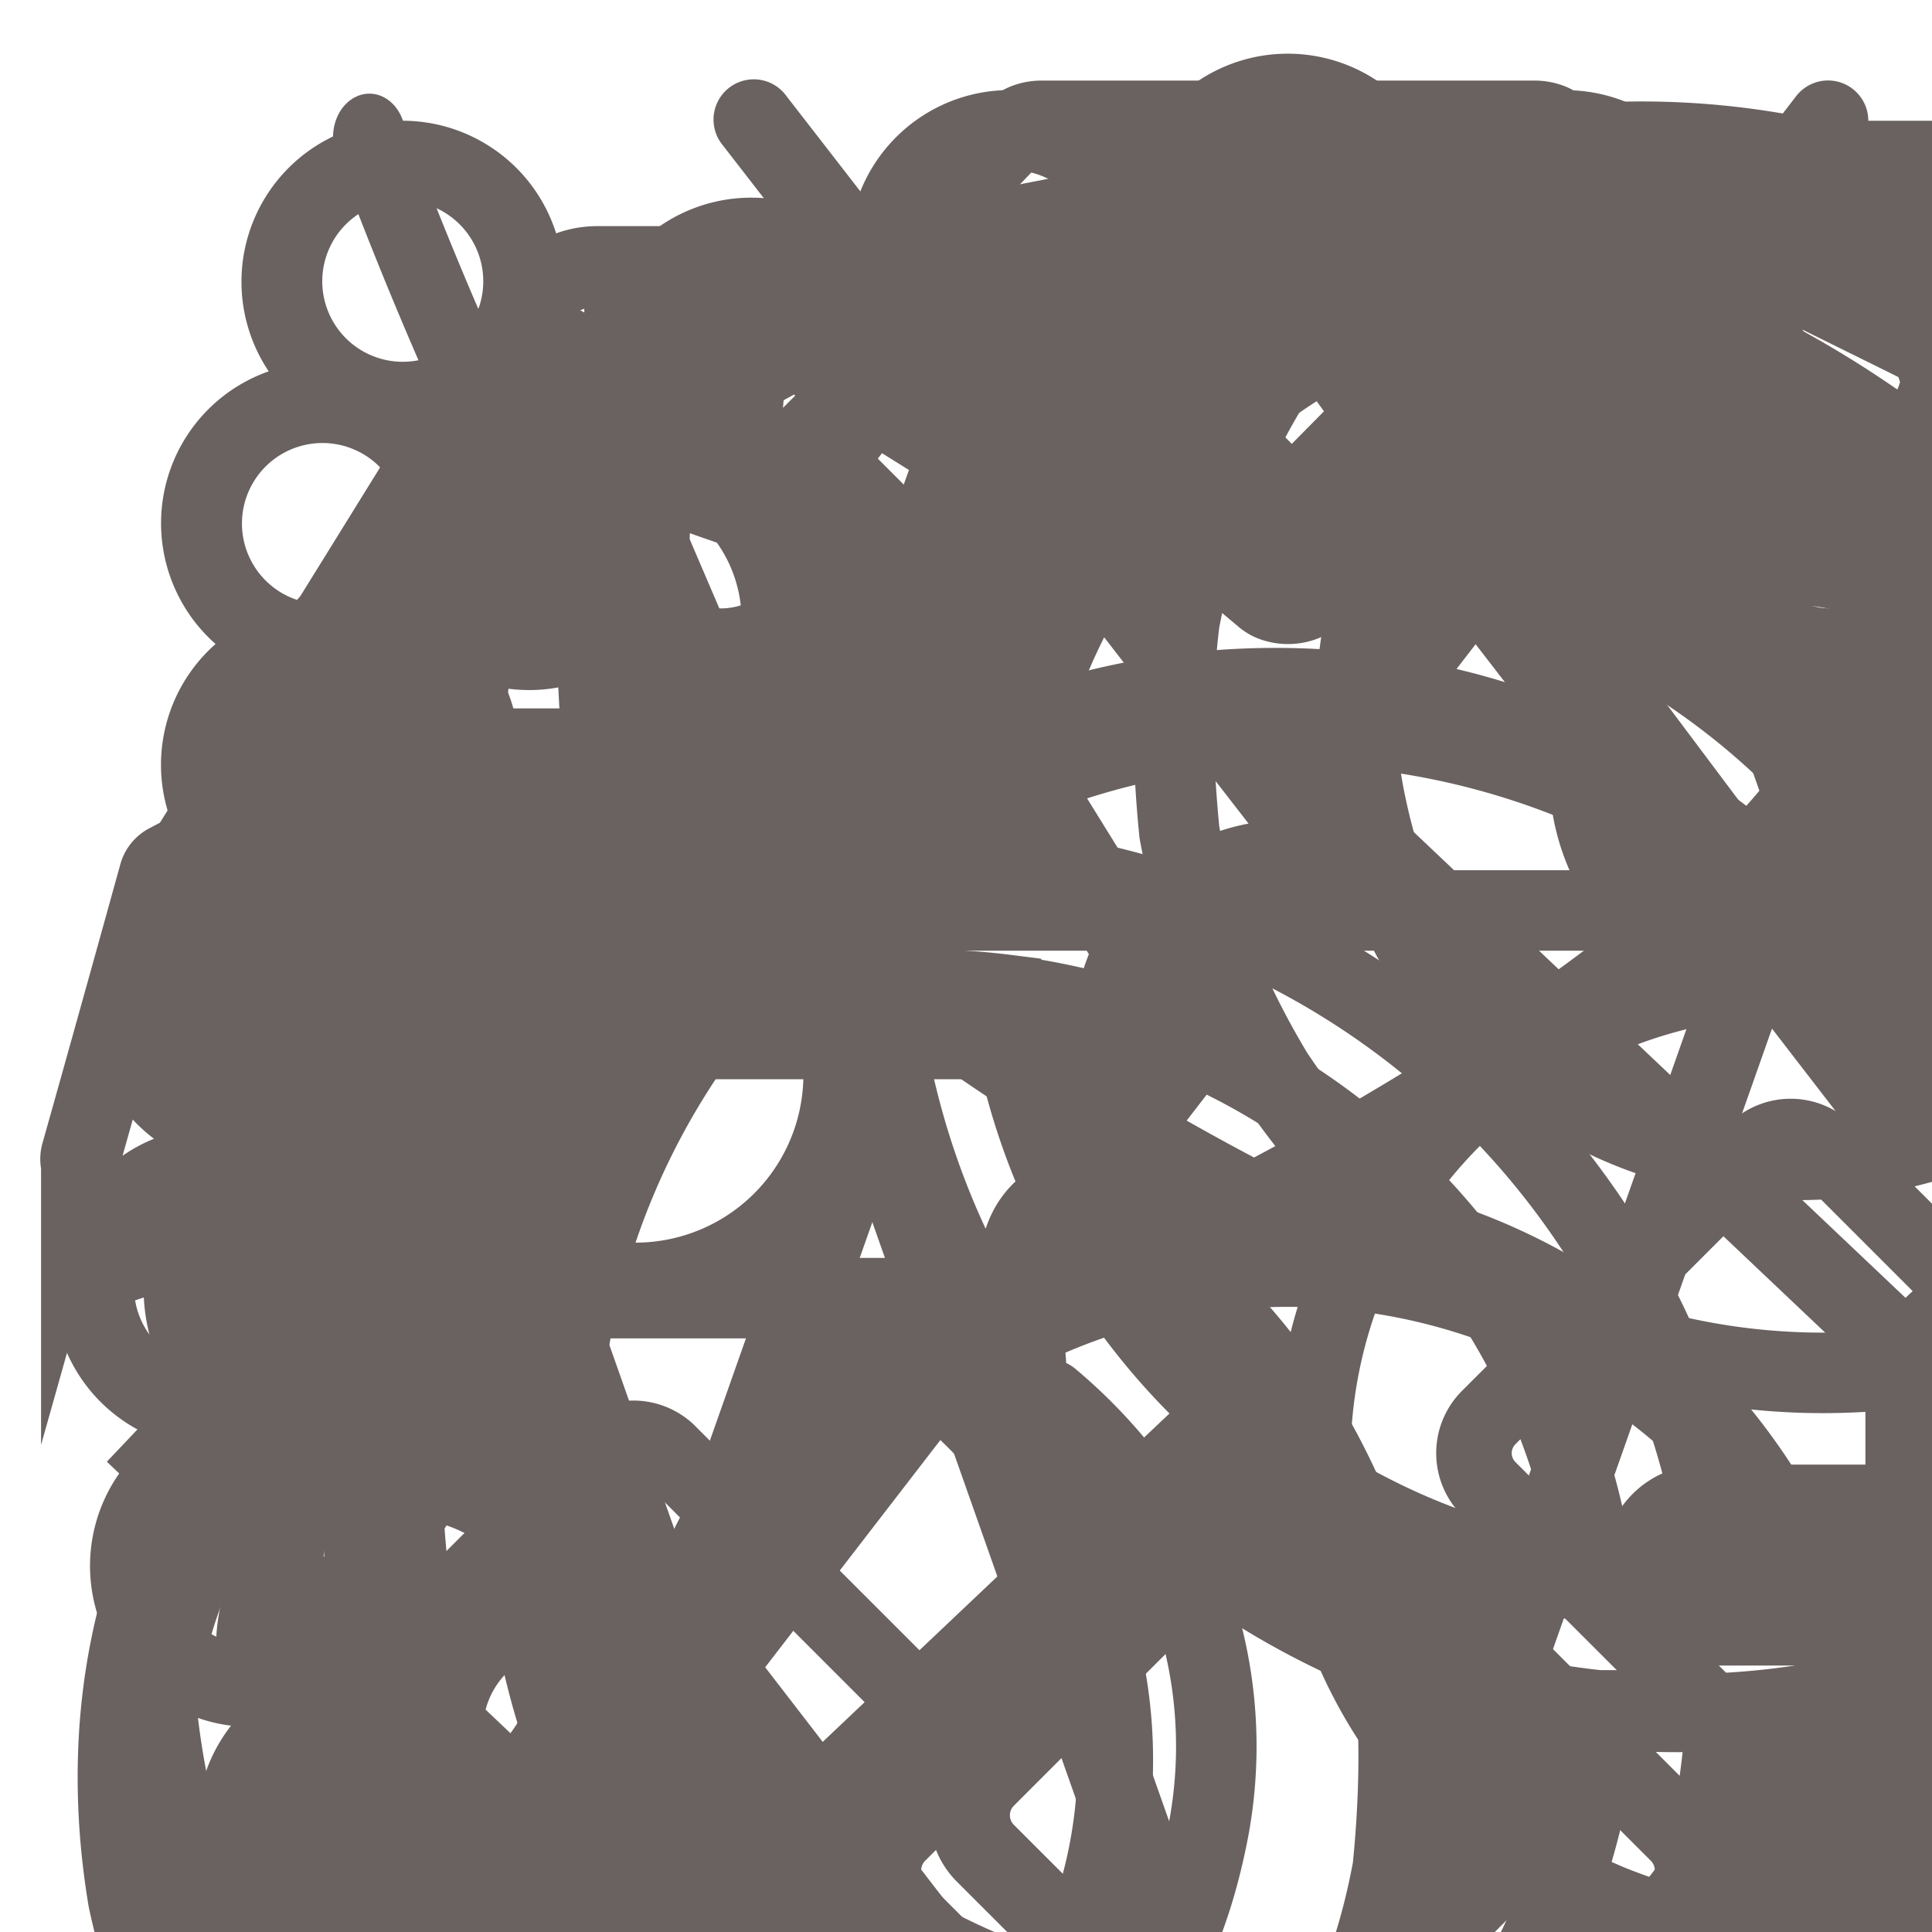 
<svg xmlns="http://www.w3.org/2000/svg" viewBox="0 0 24 24">
    <svg id="five_stone" xmlns="http://www.w3.org/2000/svg" width="32" height="32" fill="none" viewBox="0 0 33 32">
        <path fill="#6A6161" fill-rule="evenodd" d="M27.668 18.3c0 6.075-4.925 11-11 11s-11-4.925-11-11 4.925-11 11-11 11 4.925 11 11Zm1 0c0 6.627-5.373 12-12 12s-12-5.373-12-12c0-6.628 5.373-12 12-12s12 5.372 12 12Zm-3 0a9 9 0 1 1-18 0 9 9 0 0 1 18 0Zm1 0c0 5.523-4.477 10-10 10s-10-4.477-10-10 4.477-10 10-10 10 4.477 10 10Z" clip-rule="evenodd"/><path stroke="#6A6161" stroke-miterlimit="10" d="M25.353 5.517c-.017.043-.075.052-.133.069-1.159.406-2.308.804-3.466 1.21l-.225.077c-.133.042-.166.034-.207-.11l-.9-2.652a59.394 59.394 0 0 0-.383-1.117c-.042-.128-.033-.16.1-.212l1.133-.432a.25.25 0 0 1 .19.01l3.39 1.676c.075.033.11.085.134.16.117.39.242.78.359 1.16.016.044.032.086 0 .145l.008.016Zm4.172 4.766s-.091.017-.15.017c-1.216-.068-2.441-.127-3.656-.195-.084 0-.159 0-.242-.016-.142-.01-.167-.034-.158-.178.05-.932.091-1.872.141-2.804.017-.397.042-.788.058-1.186 0-.135.034-.16.167-.16.408.009.808.025 1.216.033.076 0 .125.026.175.085L29.6 8.725c.05.06.075.119.066.194-.033.407-.066.813-.09 1.22 0 .043 0 .093-.051.136v.008ZM7.985 5.482c.016.043.074.05.132.067 1.159.407 2.308.805 3.466 1.212l.225.076c.133.042.167.034.209-.11l.898-2.651c.125-.373.25-.745.383-1.117.043-.128.034-.161-.1-.212-.374-.145-.757-.288-1.132-.433a.25.25 0 0 0-.192.01C10.75 2.882 9.618 3.44 8.484 4c-.074.034-.109.085-.133.16-.117.39-.242.78-.358 1.161-.017.043-.033.085 0 .144l-.008.017Zm-4.173 4.77s.091.016.15.016c1.216-.068 2.44-.127 3.656-.195.084 0 .159 0 .242-.016.142-.01.166-.035.158-.178-.05-.932-.09-1.872-.141-2.804-.017-.397-.042-.787-.058-1.186 0-.135-.034-.16-.167-.16-.408.009-.808.025-1.216.033a.208.208 0 0 0-.175.085L3.736 8.693a.244.244 0 0 0-.067.194c.034.407.067.814.091 1.22 0 .042 0 .093.051.136v.008h.001ZM19.757 3.118c0 .052-.051.087-.093.122l-2.659 2.692-.17.173c-.103.103-.137.103-.24 0a370.183 370.183 0 0 0-2.008-2.027l-.845-.857c-.094-.095-.103-.138 0-.234.282-.302.572-.606.854-.909.052-.06.111-.078.188-.078h3.87c.086 0 .137.026.196.087.282.303.564.606.847.9.033.035.068.061.068.131h-.01.002Z"/>
    </svg>
    <svg id="necklase" xmlns="http://www.w3.org/2000/svg" width="32" height="32" fill="none" viewBox="0 0 32 32">
        <path fill="#6A6161" fill-rule="evenodd" d="M5.866 4a1 1 0 1 0-1.732-1 1 1 0 0 0 1.732 1ZM6 1.768a2 2 0 0 1-.337 3.62A2 2 0 0 1 5.323 8a2 2 0 0 1 .209 2.787 2 2 0 0 1 .5 3 2 2 0 0 1 .63 2.826 2 2 0 0 1 1 3A2 2 0 0 1 9.001 21.5c0 .372-.102.72-.28 1.02a2 2 0 0 1 2.26 2.26 2 2 0 0 1 2.972 1.286A2.497 2.497 0 0 1 16 25c.847 0 1.595.421 2.047 1.065a2 2 0 0 1 2.972-1.286 2 2 0 0 1 2.26-2.26 2 2 0 0 1 1.058-2.907 2 2 0 0 1 1-2.999 2 2 0 0 1 .631-2.826 2.001 2.001 0 0 1 .5-3A2.001 2.001 0 0 1 26.677 8a2 2 0 0 1-.339-2.612 2 2 0 1 1 2.324-.775A2 2 0 0 1 29.324 8a2 2 0 0 1-.29 3.213 2.001 2.001 0 0 1-.5 3 2.001 2.001 0 0 1-.87 3.173 2 2 0 0 1-1 3A2 2 0 0 1 25 23.5H25c-.095 0-.188-.007-.279-.02a2 2 0 0 1-1.72 3.02H23a1.99 1.99 0 0 1-1.02-.28A2 2 0 0 1 20 28.5c-.607 0-1.151-.27-1.518-.698a2.5 2.5 0 0 1-4.964 0 2 2 0 0 1-3.499-1.581 2 2 0 0 1-2.74-2.74 2 2 0 0 1-1.941-3.093 2 2 0 0 1-1-3 2 2 0 0 1-.87-3.174 2 2 0 0 1-.5-3A2 2 0 0 1 2.678 8a2 2 0 0 1 .66-3.387A2 2 0 0 1 6 1.768ZM27.997 7.5h.025a1 1 0 1 0-.025 0ZM27.134 9a1 1 0 1 1 1.732.999A1 1 0 0 1 27.134 9ZM4.5 5.634a1 1 0 1 1-1 1.732 1 1 0 0 1 1-1.732ZM3.978 8.5a1 1 0 1 0 .044 1.999A1 1 0 0 0 3.978 8.5ZM5 11.634a1 1 0 1 1-1 1.732 1 1 0 0 1 1-1.732ZM28.366 13a1 1 0 1 0-1.732-1 1 1 0 0 0 1.732 1ZM4.5 14.634a1 1 0 1 1 1 1.733 1 1 0 0 1-1-1.733ZM6.866 18a1 1 0 1 0-1.732 1 1 1 0 0 0 1.732-1Zm9.107 8H16a1.5 1.5 0 1 1-.027 0ZM8 21.48v.02a1 1 0 1 1 0-.02Zm17 1.02h.02a1 1 0 1 0-.02 0Zm-1.98 3H23a1 1 0 1 1 .02 0Zm-3.02 2h.02a1 1 0 1 0-.02 0Zm-10.98-2H9a1 1 0 1 1 .02 0Zm2.98 2h.02a1 1 0 1 0-.02 0ZM26.866 19a1 1 0 1 0-1.732-1 1 1 0 0 0 1.732 1Zm.634-4.366a1 1 0 1 1-1 1.733 1 1 0 0 1 1-1.733Zm0-12a1 1 0 1 1-1 1.733 1 1 0 0 1 1-1.733Z" clip-rule="evenodd"/>
    </svg>
    <svg id="seven_stone" xmlns="http://www.w3.org/2000/svg" width="32" height="32" fill="none" viewBox="0 0 32 32">
        <path fill="#6A6161" fill-rule="evenodd" d="M27 18.3c0 6.075-4.925 11-11 11s-11-4.925-11-11 4.925-11 11-11 11 4.925 11 11Zm1 0c0 6.627-5.373 12-12 12s-12-5.373-12-12c0-6.628 5.373-12 12-12s12 5.372 12 12Zm-3 0a9 9 0 1 1-18 0 9 9 0 0 1 18 0Zm1 0c0 5.523-4.477 10-10 10s-10-4.477-10-10 4.477-10 10-10 10 4.477 10 10Z" clip-rule="evenodd"/><path stroke="#6A6161" stroke-miterlimit="10" d="M19.09 3.118c0 .052-.052.087-.094.122l-2.659 2.692-.17.173c-.103.103-.137.103-.24 0a373.779 373.779 0 0 0-2.008-2.027l-.845-.857c-.094-.095-.103-.138 0-.234.282-.302.572-.606.854-.909.052-.06.111-.078.188-.078h3.87c.086 0 .136.026.196.087.282.303.565.606.847.9.033.035.068.061.068.131h-.01.002Z"/><path stroke="#6A6161" stroke-miterlimit="10" d="M24.358 5.572s-.075.046-.131.063l-3.66 1.203c-.13.046-.159.028-.205-.098-.3-.827-.591-1.653-.892-2.48-.122-.35-.253-.691-.375-1.042-.047-.117-.028-.152.094-.197l1.125-.405c.067-.027.122-.018.188.01 1.117.52 2.233 1.05 3.359 1.562.031.013.06.033.082.058.023.025.04.054.05.086.121.36.234.728.356 1.087.009.037.028.082 0 .136l.009.017Zm4.121 4.168s-.093.019-.14.019c-1.211-.045-2.421-.081-3.622-.126h-.234c-.141 0-.16-.027-.16-.162.028-.871.066-1.743.094-2.614.01-.368.029-.737.038-1.105 0-.126.028-.153.16-.153.402 0 .797.01 1.2.01.075 0 .122.026.178.08.844.871 1.698 1.742 2.552 2.615a.193.193 0 0 1 .067.179c-.029.377-.048.755-.077 1.141 0 .046 0 .08-.046.125l-.01-.009ZM7.482 5.626s.076.045.131.062l3.434 1.132c.075.028.15.055.225.072.132.046.16.028.207-.098.3-.827.59-1.653.89-2.48.123-.35.254-.692.376-1.042.048-.117.029-.153-.093-.197l-1.127-.405c-.065-.027-.121-.018-.187.01-1.116.52-2.233 1.05-3.36 1.562a.229.229 0 0 0-.13.144c-.123.36-.235.727-.357 1.087-.01.037-.029.08 0 .135l-.01.018Zm-4.139 4.446s.094.018.14.009c1.21-.063 2.411-.126 3.621-.18.076 0 .16 0 .236-.009.14 0 .159-.027.159-.171l-.14-2.614L7.3 6.002c0-.126-.027-.153-.168-.144-.403.01-.798.028-1.2.036a.205.205 0 0 0-.17.08l-2.496 2.66a.198.198 0 0 0-.065.189c.038.377.066.754.094 1.132 0 .045 0 .08.047.126v-.01Zm26.965 5.104s-.094-.018-.14-.044c-1.08-.53-2.159-1.051-3.228-1.581-.076-.037-.14-.073-.216-.108-.122-.063-.131-.09-.075-.216.413-.782.826-1.554 1.238-2.336.179-.332.347-.656.526-.988.057-.117.094-.126.216-.072.366.162.722.333 1.078.494a.199.199 0 0 1 .08.057.188.188 0 0 1 .042.087c.385 1.132.77 2.264 1.154 3.405.029.072.02.126-.019.197l-.562.998a.179.179 0 0 1-.103.099l.01.009-.001-.001ZM1.759 15.6s.085-.028.132-.055c1.051-.575 2.092-1.159 3.144-1.733.065-.037.14-.073.205-.118.122-.071.132-.099.058-.215-.46-.755-.911-1.51-1.37-2.273-.188-.324-.386-.638-.572-.96-.067-.109-.105-.118-.217-.065-.348.18-.704.37-1.05.55a.223.223 0 0 0-.113.142c-.32 1.154-.641 2.307-.966 3.46a.223.223 0 0 0 .028.189l.619.97c.019.036.047.071.102.09v.018Z"/>
    </svg>
    <svg id="bracelet" xmlns="http://www.w3.org/2000/svg" width="32" height="32" fill="none"><g clip-path="url(#a)">
        <path fill="#6A6161" fill-rule="evenodd" d="M15.998.667a2 2 0 0 1 1.853 1.249 2 2 0 0 1 3.582.962 2 2 0 0 1 3.215 1.85 2 2 0 0 1 2.619 2.624 2 2 0 0 1 1.853 3.212 2 2 0 0 1 .962 3.582 2 2 0 0 1 .002 3.708 2 2 0 0 1-.956 3.583 2 2 0 0 1-1.86 3.209 2 2 0 0 1-2.619 2.625 2 2 0 0 1-3.216 1.853 2 2 0 0 1-3.58.96 2 2 0 0 1-3.71 0 2 2 0 0 1-3.582-.958 2.001 2.001 0 0 1-3.21-1.856 2.001 2.001 0 0 1-2.623-2.622 2 2 0 0 1-1.858-3.211 2 2 0 0 1-.955-3.582 2 2 0 0 1-.002-3.709 2 2 0 0 1 .96-3.582 2 2 0 0 1 1.855-3.213 2 2 0 0 1 2.624-2.62 2 2 0 0 1 3.208-1.855 2 2 0 0 1 3.583-.96A2 2 0 0 1 15.997.667ZM3.867 14.404a1.997 1.997 0 0 1 0 3.193 1.997 1.997 0 0 1 1.184 1.337 2 2 0 0 1-.355 1.748 2.001 2.001 0 0 1 1.593 2.766 1.997 1.997 0 0 1 2.262 2.258 1.997 1.997 0 0 1 1.781.109c.564.326.91.885.985 1.486a1.997 1.997 0 0 1 1.746-.354c.63.17 1.11.62 1.337 1.182a1.997 1.997 0 0 1 3.192-.001 1.997 1.997 0 0 1 1.336-1.182 1.997 1.997 0 0 1 1.753.359 1.997 1.997 0 0 1 2.762-1.598 1.997 1.997 0 0 1 2.262-2.26 1.997 1.997 0 0 1 .11-1.782c.325-.564.884-.91 1.485-.985a1.997 1.997 0 0 1 .827-3.082 1.997 1.997 0 0 1-.002-3.194 1.997 1.997 0 0 1-.827-3.085 1.997 1.997 0 0 1-1.49-.986 1.997 1.997 0 0 1-.108-1.78c-.6.083-1.23-.106-1.69-.567a1.996 1.996 0 0 1-.568-1.69 1.997 1.997 0 0 1-1.777-.11 1.997 1.997 0 0 1-.985-1.49 1.997 1.997 0 0 1-3.087-.824 1.997 1.997 0 0 1-1.597.795 1.997 1.997 0 0 1-1.597-.796 1.997 1.997 0 0 1-3.081.83 1.997 1.997 0 0 1-2.767 1.598A1.997 1.997 0 0 1 6.29 8.552a1.997 1.997 0 0 1-1.596 2.765 1.997 1.997 0 0 1-.825 3.087Zm12.11-12.737a1 1 0 1 0 .02 0h-.02Zm1.02 27.667a1 1 0 0 0-1-1h-.02a1 1 0 1 0 1.02 1Zm11.4-20.517.01.017a1 1 0 1 1-.01-.017ZM5.314 22.167l-.01-.017a1 1 0 1 0 .01.017Zm17.87 6.24-.017.009a1 1 0 1 1 .017-.01ZM9.834 5.321l.016-.01a1 1 0 1 0-.017.01Zm16.284.529.014.014a1 1 0 1 1-.014-.014ZM7.278 24.72l-.014-.013a1 1 0 1 0 .013.014Zm18.867 1.4-.013.014a1 1 0 1 1 .013-.014ZM7.278 7.279l.013-.014a1 1 0 1 0-.013.014Zm15.871-3.701.017.01a1 1 0 1 1-.017-.01ZM9.833 26.68l-.017-.01a1 1 0 1 0 .017.01Zm18.59-3.533-.01.017a1 1 0 1 1 .01-.017ZM5.314 9.832l.01-.017a1 1 0 1 0-.01.017ZM19.688 2.15l.019.005a1 1 0 1 1-.02-.005Zm-6.882 25.763-.02-.005a1 1 0 1 0 .02.005Zm17.044-8.221-.005.019a1 1 0 1 1 .005-.02ZM4.084 12.809l.006-.02a1 1 0 1 0-.006.02Zm25.752-.537.005.019a1 1 0 1 1-.005-.02Zm-25.75 6.921-.005-.019a1 1 0 1 0 .005.02ZM19.724 29.84l-.018.005a1 1 0 1 1 .018-.005Zm-6.92-25.753.02-.005a1 1 0 1 0-.02.005ZM30.33 15.981V16a1 1 0 1 1 0-.02ZM3.665 16v-.02a1 1 0 1 0 0 .02Z" clip-rule="evenodd"/></g><defs><clipPath id="a"><path fill="#fff" d="M0 0h32v32H0z"/></clipPath></defs>
    </svg>
    <svg id="couple" xmlns="http://www.w3.org/2000/svg" width="32" height="32" fill="none" viewBox="0 0 33 32">
        <g clip-path="url(#b)"><mask id="c" width="33" height="32" x="0" y="0" maskUnits="userSpaceOnUse" style="mask-type:luminance"><path fill="#fff" d="M.664 0h32v32h-32V0Z"/></mask><g mask="url(#c)"><path stroke="#6A6161" stroke-miterlimit="10" d="M22.096 21.43c2.351-.126 4.634-1.064 6.404-2.834 3.89-3.89 3.81-10.263-.18-14.252C24.333.356 17.96.276 14.07 4.165a9.703 9.703 0 0 0-2.834 6.404m10.86 10.86a9.702 9.702 0 0 1-2.833 6.404c-3.89 3.89-10.264 3.81-14.253-.178-3.989-3.989-4.06-10.37-.178-14.253 1.77-1.77 4.06-2.7 6.404-2.833m10.86 10.86c-.538.03-1.069.023-1.608-.034a8.195 8.195 0 0 1-2.383 5.28c-3.263 3.263-8.62 3.197-11.966-.15-3.346-3.345-3.412-8.702-.149-11.965a8.195 8.195 0 0 1 5.28-2.383m-.034-1.608a9.765 9.765 0 0 1 1.607.035 8.195 8.195 0 0 1 2.384-5.281c3.263-3.263 8.62-3.196 11.965.15 3.346 3.346 3.421 8.709.158 11.972a8.2 8.2 0 0 1-5.281 2.384m-9.164-7.593a8.705 8.705 0 0 1 5.061 2.482 8.642 8.642 0 0 1 2.483 5.063 8.543 8.543 0 0 0 1.623.05 10.31 10.31 0 0 0-2.984-6.234 10.309 10.309 0 0 0-6.233-2.984m7.579 9.16a8.706 8.706 0 0 1-5.062-2.482 8.642 8.642 0 0 1-2.482-5.062 8.573 8.573 0 0 0-1.623-.05 10.31 10.31 0 0 0 2.984 6.233 10.31 10.31 0 0 0 6.233 2.984"/></g></g><defs><clipPath id="b"><path fill="#fff" d="M.668 0h32v32h-32z"/></clipPath></defs>
    </svg>
    <svg id="eternity" xmlns="http://www.w3.org/2000/svg" width="32" height="32" fill="none" viewBox="0 0 33 32">
        <circle cx="16.336" cy="16" r="13.5" stroke="#6A6161"/><circle cx="16.336" cy="16" r="9.5" stroke="#6A6161"/><path fill="#6A6161" fill-rule="evenodd" d="M13.895 3.84A2.417 2.417 0 0 0 9.434 5.7a2.418 2.418 0 0 0-3.41 3.423 2.417 2.417 0 0 0-1.856 4.461 2.417 2.417 0 0 0-.019 4.83 2.418 2.418 0 0 0 1.903 4.442 2.418 2.418 0 0 0 3.374 3.46 2.418 2.418 0 0 0 4.469 1.838 2.417 2.417 0 0 0 4.833-.031 2.417 2.417 0 0 0 4.476-1.824 2.416 2.416 0 0 0 3.418-3.416 2.417 2.417 0 0 0 1.842-4.467 2.417 2.417 0 0 0 .027-4.832 2.417 2.417 0 0 0-1.88-4.45 2.416 2.416 0 0 0-3.427-3.41 2.417 2.417 0 0 0-4.457-1.87 2.417 2.417 0 0 0-4.832-.014Zm13.514 9.961a2.417 2.417 0 0 1-1.664-4.09 2.417 2.417 0 0 1-3.125-3.14A2.417 2.417 0 0 1 18.52 4.9a2.418 2.418 0 0 1-4.41.014 2.418 2.418 0 0 1-4.077 1.68A2.418 2.418 0 0 1 6.904 9.71a2.418 2.418 0 0 1-1.667 4.082 2.417 2.417 0 0 1 .015 4.406 2.418 2.418 0 0 1 1.628 4.103 2.418 2.418 0 0 1 3.166 3.088 2.418 2.418 0 0 1 4.06 1.7 2.418 2.418 0 0 1 4.423.03 2.418 2.418 0 0 1 4.079-1.713 2.417 2.417 0 0 1 3.12-3.12 2.417 2.417 0 0 1 1.704-4.078 2.417 2.417 0 0 1-.023-4.408Zm-11.07-8.168h-.028a1.717 1.717 0 1 1 .028 0Zm0 24.167h-.028a1.717 1.717 0 1 1 .028 0ZM6.75 12.01l-.01.026a1.717 1.717 0 1 1 .01-.026Zm22.332 9.248-.01.026a1.717 1.717 0 1 1 .01-.026Zm-3.18-9.216.01.026a1.717 1.717 0 1 0-.01-.026Zm-22.34 9.23.01.025a1.717 1.717 0 1 0-.01-.026Zm8.813-14.859-.026.011a1.717 1.717 0 1 1 .026-.01Zm9.254 22.326-.026.011a1.717 1.717 0 1 1 .026-.01ZM20.28 6.422l.026.01a1.717 1.717 0 1 0-.026-.01Zm-9.246 22.326.026.011a1.717 1.717 0 1 0-.026-.01ZM9.007 8.65l-.02.02a1.718 1.718 0 1 1 .02-.02ZM26.1 25.74l-.02.02a1.718 1.718 0 1 1 .02-.02ZM23.657 8.67l.02.02a1.717 1.717 0 1 0-.02-.02ZM6.566 25.759l.02.02a1.718 1.718 0 1 0-.02-.02Zm20.13-9.731V16a1.717 1.717 0 1 1 0 .028Zm-24.164 0V16a1.717 1.717 0 1 1 0 .028Z" clip-rule="evenodd"/>
    </svg>
    <svg id="stud" xmlns="http://www.w3.org/2000/svg" width="32" height="32" fill="none" viewBox="0 0 32 32">
        <path stroke="#6A6161" d="M15.004 17.796 8.337 24.11l-6.666-6.315m6.663 6.15v5.991m1.342-2.447h1.175a.745.745 0 0 0 .74-.748.745.745 0 0 0-.74-.748H5.717a.745.745 0 0 0-.74.748.745.745 0 0 0 .74.748h1.174"/><path stroke="#6A6161" stroke-linecap="round" stroke-linejoin="round" d="M14.272 12.907H2.548m12.078.344-5.855 7.594a.455.455 0 0 1-.723 0l-5.855-7.594a.466.466 0 0 1-.027-.528l1.986-3.206a.457.457 0 0 1 .39-.217h7.736a.457.457 0 0 1 .39.217l1.985 3.206a.466.466 0 0 1-.027.528Z"/><path stroke="#6A6161" stroke-linecap="round" stroke-linejoin="round" d="m7.004 9.65-1.306 3.257 2.706 7.666 2.705-7.666-1.105-3.258"/><path stroke="#6A6161" d="m17.004 10.496 6.667 6.315 6.666-6.315m-6.664 6.15v5.991m-1.34-2.447h-1.176a.745.745 0 0 1-.741-.748.745.745 0 0 1 .74-.748h5.135a.745.745 0 0 1 .74.748.745.745 0 0 1-.74.748h-1.175"/><path stroke="#6A6161" stroke-linecap="round" stroke-linejoin="round" d="M17.736 5.607H29.46m-12.079.345 5.855 7.594a.455.455 0 0 0 .724 0l5.855-7.594a.465.465 0 0 0 .026-.529l-1.986-3.206A.457.457 0 0 0 27.467 2h-7.738a.458.458 0 0 0-.388.217l-1.986 3.206a.465.465 0 0 0 .026.529Z"/><path stroke="#6A6161" stroke-linecap="round" stroke-linejoin="round" d="m25.004 2.35 1.305 3.257-2.705 7.666-2.706-7.666 1.106-3.257"/>
    </svg>
    <svg id="women_wedding" xmlns="http://www.w3.org/2000/svg" width="32" height="32" fill="none" viewBox="0 0 33 32">
        <path fill="#6A6161" fill-rule="evenodd" d="M27.34 17.8c0 6.075-4.925 11-11 11s-11-4.925-11-11 4.925-11 11-11 11 4.925 11 11Zm1 0c0 6.627-5.373 12-12 12-6.628 0-12-5.373-12-12 0-6.628 5.372-12 12-12 6.627 0 12 5.372 12 12Zm-3 0a9 9 0 1 1-18 0 9 9 0 0 1 18 0Zm1 0c0 5.523-4.477 10-10 10s-10-4.477-10-10 4.477-10 10-10 10 4.477 10 10Z" clip-rule="evenodd"/><path fill="#6A6161" fill-rule="evenodd" d="M17.71 4.342c0 .731-.603 1.342-1.37 1.342a1.355 1.355 0 0 1-1.367-1.342c0-.73.602-1.342 1.368-1.342.766 0 1.368.611 1.368 1.342Zm.62 1.272a2.373 2.373 0 0 1-1.99 1.07 2.373 2.373 0 0 1-1.989-1.07c-.1.34-.29.651-.554.902a2.18 2.18 0 0 1-1.501.593c-.467 0-.921-.147-1.292-.419a1.684 1.684 0 0 1-.525 1.112 1.807 1.807 0 0 1-1.618.454 1.596 1.596 0 0 1-.493 1.317c-.313.296-.728.46-1.159.466a1.49 1.49 0 0 1-.046 1.071 1.534 1.534 0 0 1-.35.5 1.597 1.597 0 0 1-.81.412c.06.15.093.313.093.479 0 .363-.153.706-.414.955-.261.248-.61.383-.968.383-.359 0-.707-.135-.968-.383a1.317 1.317 0 0 1-.414-.955c0-.363.152-.706.414-.955a1.39 1.39 0 0 1 .542-.318 1.494 1.494 0 0 1 .293-1.81C4.86 9.153 5.227 9 5.61 8.98a1.572 1.572 0 0 1-.105-.563c0-.439.184-.854.502-1.156a1.714 1.714 0 0 1 1.471-.442 1.68 1.68 0 0 1 .512-1.45 1.823 1.823 0 0 1 2.171-.24 2.017 2.017 0 0 1 .633-1.535 2.18 2.18 0 0 1 1.502-.594c.558 0 1.099.21 1.501.593.084.08.16.165.228.256A2.363 2.363 0 0 1 16.341 2c1.136 0 2.085.791 2.315 1.847.068-.09.144-.176.228-.255a2.18 2.18 0 0 1 1.501-.593c.559 0 1.1.21 1.502.593a2.017 2.017 0 0 1 .633 1.538 1.823 1.823 0 0 1 2.175.237 1.68 1.68 0 0 1 .512 1.452 1.714 1.714 0 0 1 1.479.44c.317.303.501.718.501 1.157 0 .195-.036.386-.104.564a1.597 1.597 0 0 1 1.02.438c.149.142.268.311.35.5a1.492 1.492 0 0 1-.058 1.31c.2.064.386.171.54.318.262.249.414.592.414.955s-.152.706-.414.955c-.26.248-.61.383-.968.383s-.707-.135-.968-.383a1.317 1.317 0 0 1-.414-.955c0-.167.032-.329.092-.48a1.608 1.608 0 0 1-.806-.412c-.3-.286-.475-.68-.475-1.095 0-.164.027-.324.078-.475a1.713 1.713 0 0 1-1.148-.466 1.595 1.595 0 0 1-.494-1.319 1.807 1.807 0 0 1-1.625-.452 1.683 1.683 0 0 1-.525-1.115 2.192 2.192 0 0 1-1.297.422c-.559 0-1.099-.21-1.501-.593a2.04 2.04 0 0 1-.554-.902ZM4.435 12.731c.07.066.17.108.279.108.109 0 .209-.042.279-.108a.318.318 0 0 0 .103-.23.318.318 0 0 0-.103-.23.406.406 0 0 0-.28-.108c-.108 0-.208.041-.278.108a.318.318 0 0 0-.103.23c0 .081.034.164.103.23Zm23.253 0c.07.066.17.108.28.108.108 0 .208-.042.278-.108a.318.318 0 0 0 .103-.23.318.318 0 0 0-.103-.23.406.406 0 0 0-.279-.108c-.11 0-.21.041-.279.108a.318.318 0 0 0-.103.23c0 .081.034.164.103.23ZM5.27 10.884a.64.64 0 0 0 .661.122.598.598 0 0 0 .192-.122.535.535 0 0 0 .123-.173.492.492 0 0 0 0-.394.536.536 0 0 0-.123-.174.598.598 0 0 0-.192-.122.64.64 0 0 0-.661.122.512.512 0 0 0-.164.37c0 .135.055.269.164.371Zm21.29 0a.64.64 0 0 0 .661.122.598.598 0 0 0 .193-.122.536.536 0 0 0 .123-.173.491.491 0 0 0 0-.394.536.536 0 0 0-.123-.174.598.598 0 0 0-.193-.122.641.641 0 0 0-.66.122.512.512 0 0 0-.165.37c0 .135.056.269.164.371ZM6.696 8.848c.126.12.302.191.491.191a.714.714 0 0 0 .491-.191.596.596 0 0 0 .19-.432.596.596 0 0 0-.19-.431.714.714 0 0 0-.49-.192.714.714 0 0 0-.492.192.596.596 0 0 0-.19.431c0 .157.065.313.19.432Zm18.318 0c.127.12.303.191.492.191a.714.714 0 0 0 .49-.191.596.596 0 0 0 .191-.432.596.596 0 0 0-.19-.431.714.714 0 0 0-.491-.192.714.714 0 0 0-.492.192.596.596 0 0 0-.19.431c0 .157.065.313.19.432ZM8.68 7.078a.807.807 0 0 0 .555.216c.213 0 .413-.08.556-.216a.68.68 0 0 0 .217-.493.68.68 0 0 0-.217-.493.807.807 0 0 0-.556-.217.807.807 0 0 0-.555.217.68.68 0 0 0-.217.493c0 .18.075.357.217.493Zm14.217 0a.807.807 0 0 0 .555.216c.213 0 .412-.08.556-.216a.68.68 0 0 0 .217-.493.68.68 0 0 0-.217-.493.807.807 0 0 0-.556-.217.807.807 0 0 0-.555.217.68.68 0 0 0-.218.493c0 .18.075.357.218.493ZM11.483 5.79c.212.2.503.318.813.318.31 0 .601-.117.812-.318.21-.2.324-.466.324-.737 0-.271-.113-.537-.324-.737a1.18 1.18 0 0 0-.812-.318c-.31 0-.601.117-.813.318-.21.2-.323.466-.323.737 0 .271.113.537.323.737Zm8.09 0c.21.2.503.318.812.318.31 0 .601-.117.813-.318.21-.2.323-.466.323-.737 0-.271-.113-.537-.323-.737a1.18 1.18 0 0 0-.813-.318c-.31 0-.601.117-.813.318-.21.2-.323.466-.323.737 0 .271.113.537.324.737Z" clip-rule="evenodd"/>
    </svg>
    <svg id="hoop" xmlns="http://www.w3.org/2000/svg" width="32" height="32" fill="none" viewBox="0 0 32 32">
        <path stroke="#6A6161" stroke-linecap="round" stroke-linejoin="round" stroke-miterlimit="10" d="M25.705 2c-.193.29-.097.776-.387 1.164.194.388.096.775.194 1.163 0 .194.096.291.193.291a5.147 5.147 0 0 1 1.843 2.812c.485 1.649.194 3.297-.776 4.752-.776 1.163-1.94 1.842-3.394 2.133-1.648.291-3.297-.097-4.558-1.163-.97-.776-1.551-1.746-1.842-3.103a5.609 5.609 0 0 1 .485-3.782 6.351 6.351 0 0 1 1.454-1.746c.291-.097.291-.194.291-.388 0-.29.097-.581.097-.872 0-.388 0-.776-.29-1.067-.098-.097-.388-.097-.582 0a8.362 8.362 0 0 0-1.746 1.358c-1.067 1.163-1.745 2.618-2.036 4.17-.097.775-.097 1.648 0 2.617.194 1.067.582 2.037 1.164 3.006.97 1.455 2.23 2.522 3.975 3.2a8.258 8.258 0 0 0 3.491.485c1.455-.194 2.91-.678 4.073-1.551 1.551-1.164 2.618-2.91 3.006-4.752.388-2.327-.097-4.557-1.552-6.4-.581-.679-1.163-1.26-1.939-1.745-.582-.485-.873-.582-1.164-.582ZM25.317 3.26h-5.915M6.248 14.865c.194.291.097.776.388 1.164-.194.388-.097.776-.194 1.163 0 .194-.097.291-.194.291a5.147 5.147 0 0 0-1.843 2.813c-.485 1.648-.194 3.297.776 4.751.776 1.164 1.94 1.843 3.394 2.133 1.649.291 3.297-.097 4.558-1.163.97-.776 1.551-1.746 1.842-3.103a5.608 5.608 0 0 0-.485-3.782 6.352 6.352 0 0 0-1.454-1.746c-.291-.096-.291-.194-.291-.387 0-.291-.097-.582-.097-.873 0-.388 0-.776.29-1.067.098-.097.388-.097.582 0 .68.388 1.261.873 1.746 1.358 1.067 1.163 1.745 2.618 2.036 4.17.097.775.097 1.648 0 2.618-.194 1.066-.581 2.036-1.163 3.006-.97 1.454-2.23 2.52-3.976 3.2a8.257 8.257 0 0 1-3.491.484c-1.455-.193-2.91-.678-4.073-1.551-1.551-1.164-2.618-2.91-3.006-4.752-.388-2.327.097-4.557 1.552-6.4.582-.678 1.163-1.26 1.94-1.745.58-.485.872-.582 1.163-.582ZM6.636 16.126h5.915"/>
    </svg>
    <svg id="solitaire" xmlns="http://www.w3.org/2000/svg" width="32" height="32" fill="none" viewBox="0 0 32 32">
        <path fill="#6A6161" fill-rule="evenodd" d="M5.003 1.492c-.098-.276-.364-.403-.593-.284-.23.118-.335.439-.236.715l.414-.216-.414.216v.001l.002.004.005.014.018.051.073.197a50.604 50.604 0 0 0 1.276 3.072c.831 1.826 1.987 4.05 3.243 5.482 1.121 1.279 2.797 2.468 4.163 3.326.373.234.726.446 1.043.63a8 8 0 1 0 3.143.011 35.44 35.44 0 0 0 1.061-.641c1.366-.858 3.042-2.047 4.163-3.326 1.256-1.432 2.412-3.656 3.244-5.482a50.636 50.636 0 0 0 1.348-3.269l.019-.052.005-.013.001-.004v-.001l-.414-.216.415.216c.098-.276-.007-.597-.236-.715-.23-.12-.495.008-.594.284l-.001.003-.004.012-.018.048-.07.188a49.356 49.356 0 0 1-1.244 2.996c-.824 1.81-1.924 3.906-3.072 5.215-1.025 1.169-2.606 2.3-3.96 3.151a35.068 35.068 0 0 1-2.205 1.274 35.025 35.025 0 0 1-2.206-1.274c-1.354-.85-2.935-1.982-3.96-3.151-1.148-1.31-2.248-3.406-3.072-5.216a49.42 49.42 0 0 1-1.314-3.183l-.017-.048-.005-.012v-.003Zm10.538 28.059a7 7 0 1 0 0-14 7 7 0 0 0 0 14Zm.825-10.655 2.828 2.829a1.167 1.167 0 0 1 0 1.65l-2.828 2.828a1.167 1.167 0 0 1-1.65 0l-2.829-2.828a1.167 1.167 0 0 1 0-1.65l2.829-2.829a1.167 1.167 0 0 1 1.65 0Zm-.943.707-2.829 2.829a.167.167 0 0 0 0 .236l2.829 2.828c.065.065.17.065.236 0l2.828-2.828a.167.167 0 0 0 0-.236l-2.828-2.828a.167.167 0 0 0-.236 0Z" clip-rule="evenodd"/>
    </svg>
    <svg id="cyoe" xmlns="http://www.w3.org/2000/svg" width="30" height="30" fill="none" viewBox="0 0 32 32">
        <path fill="#6A6161" fill-rule="evenodd" d="M6.194 8.79a2.226 2.226 0 1 1 4.451 0 2.226 2.226 0 0 1-4.451 0ZM8.42 5.562a3.226 3.226 0 0 0-1.726 5.952 3.223 3.223 0 0 0-.284 5.25 6.86 6.86 0 1 0 4.018 0 3.224 3.224 0 0 0-.283-5.25A3.226 3.226 0 0 0 8.42 5.563Zm-.001 10.903h.057a2.226 2.226 0 1 0-.113 0h.056Zm-5.86 6.86a5.86 5.86 0 1 1 11.72 0 5.86 5.86 0 0 1-11.72 0ZM9.217 18.9a1.166 1.166 0 0 0-1.65 0L4.038 22.43a1.167 1.167 0 0 0 0 1.65l3.554 3.554a1.167 1.167 0 0 0 1.65 0l3.53-3.529a1.167 1.167 0 0 0 0-1.65l-3.555-3.554Zm-.943.707a.167.167 0 0 1 .236 0l3.554 3.555a.167.167 0 0 1 0 .235l-3.529 3.53a.167.167 0 0 1-.235 0l-3.555-3.555a.167.167 0 0 1 0-.236l3.53-3.529ZM21.53 4.79a2.226 2.226 0 1 1 4.451 0 2.226 2.226 0 0 1-4.451 0Zm2.226-3.227a3.226 3.226 0 0 0-1.726 5.952 3.223 3.223 0 0 0-.284 5.25 6.86 6.86 0 1 0 4.018 0 3.223 3.223 0 0 0-.283-5.25 3.226 3.226 0 0 0-1.726-5.952Zm-.001 10.903h.057a2.226 2.226 0 1 0-.113 0h.056Zm-5.86 6.86a5.86 5.86 0 1 1 11.72 0 5.86 5.86 0 0 1-11.72 0Zm6.657-4.425a1.166 1.166 0 0 0-1.65 0l-3.53 3.529a1.167 1.167 0 0 0 0 1.65l3.555 3.554a1.167 1.167 0 0 0 1.65 0l3.529-3.529a1.167 1.167 0 0 0 0-1.65l-3.555-3.554Zm-.943.707a.167.167 0 0 1 .235 0l3.555 3.555a.167.167 0 0 1 0 .235l-3.53 3.53a.167.167 0 0 1-.235 0l-3.554-3.555a.167.167 0 0 1 0-.236l3.529-3.529Z" clip-rule="evenodd"/>
    </svg>
    <svg id="cyop" xmlns="http://www.w3.org/2000/svg" width="32" height="32" fill="none" viewBox="0 0 32 32">
        <path fill="#6A6161" fill-rule="evenodd" d="M18.667 12.853a2.668 2.668 0 0 0-2.07-2.6l6.508-8.448a.5.5 0 0 0-.793-.61l-6.25 8.116L9.77 1.194a.5.5 0 1 0-.79.612l6.53 8.425a2.667 2.667 0 0 0-.564 5.072A8.002 8.002 0 0 0 16 31.234a8 8 0 0 0 1.054-15.93 2.667 2.667 0 0 0 1.613-2.451ZM16 14.52a1.667 1.667 0 1 0 0-3.334 1.667 1.667 0 0 0 0 3.334Zm-5.216 7.89 4.391-4.391a1.167 1.167 0 0 1 1.65 0l4.39 4.39a1.167 1.167 0 0 1 0 1.65l-4.39 4.39a1.167 1.167 0 0 1-1.65 0l-4.39-4.39a1.167 1.167 0 0 1 0-1.65Zm9.724.706-4.39-4.39a.167.167 0 0 0-.236 0l-4.39 4.39a.167.167 0 0 0 0 .236l4.39 4.39c.065.066.17.066.236 0l4.39-4.39a.167.167 0 0 0 0-.236Zm2.492.118a7 7 0 1 1-14 0 7 7 0 0 1 14 0Z" clip-rule="evenodd"/>
    </svg>
    <svg id="cyor" xmlns="http://www.w3.org/2000/svg" width="32" height="32" fill="none" viewBox="0 0 32 32">
        <path fill="#6A6161" fill-rule="evenodd" d="M27 18.5c0 6.075-4.925 11-11 11s-11-4.925-11-11 4.925-11 11-11 11 4.925 11 11Zm1 0c0 6.627-5.373 12-12 12s-12-5.373-12-12 5.373-12 12-12 12 5.373 12 12Zm-3 0a9 9 0 1 1-18 0 9 9 0 0 1 18 0Zm1 0c0 5.523-4.477 10-10 10s-10-4.477-10-10 4.477-10 10-10 10 4.477 10 10Z" clip-rule="evenodd"/><path stroke="#6A6161" stroke-linecap="round" stroke-linejoin="round" d="m11.076 3.522 4.638 3.887a.373.373 0 0 0 .126.067.53.53 0 0 0 .32 0 .373.373 0 0 0 .126-.067l4.638-3.887A.197.197 0 0 0 21 3.39a.178.178 0 0 0-.055-.137l-1.573-1.64a.342.342 0 0 0-.132-.082.525.525 0 0 0-.176-.03h-6.128a.525.525 0 0 0-.176.03.342.342 0 0 0-.132.081l-1.573 1.64a.178.178 0 0 0-.054.138c.003.048.03.095.075.133Z"/><path stroke="#6A6161" stroke-linecap="square" d="m20 7.5 2-2M12 7.5l-2-2"/>
    </svg>
    <svg id="diamond" xmlns="http://www.w3.org/2000/svg" width="32" height="32" fill="none" viewBox="0 0 32 32">
        <path stroke="#6A6161" stroke-linecap="round" stroke-linejoin="round" d="M3 11.31h26m-26.786.763 12.984 16.841a1.012 1.012 0 0 0 1.604 0l12.984-16.841a1.033 1.033 0 0 0 .06-1.172L25.44 3.79a1.014 1.014 0 0 0-.862-.481H7.421a1.014 1.014 0 0 0-.862.481l-4.405 7.11a1.032 1.032 0 0 0 .06 1.172Z"/><path stroke="#6A6161" stroke-linecap="round" stroke-linejoin="round" d="m25 4.31-3 7m0 0-6-8-6 8m12 0-6 17-6-17m-3-7 3 7"/>
    </svg>
    
    <svg id="toi-moi" width="32" height="32" viewBox="0 0 32 32" fill="none" xmlns="http://www.w3.org/2000/svg">
        <path fill-rule="evenodd" clip-rule="evenodd" d="M27 18.3C27 24.375 22.075 29.3 16 29.3C9.925 29.3 5 24.375 5 18.3C5 12.225 9.925 7.3 16 7.3C22.075 7.3 27 12.225 27 18.3ZM28 18.3C28 24.927 22.627 30.3 16 30.3C9.373 30.3 4 24.927 4 18.3C4 11.672 9.373 6.3 16 6.3C22.627 6.3 28 11.672 28 18.3ZM25 18.3C25 23.27 20.971 27.3 16 27.3C11.029 27.3 7 23.27 7 18.3C7 13.329 11.029 9.3 16 9.3C20.971 9.3 25 13.329 25 18.3ZM26 18.3C26 23.823 21.523 28.3 16 28.3C10.477 28.3 6 23.823 6 18.3C6 12.777 10.477 8.3 16 8.3C21.523 8.3 26 12.777 26 18.3Z" fill="#6A6161"/>
        <path d="M10.302 4.632L13.528 6.645C13.551 6.659 13.58 6.669 13.611 6.674C13.642 6.679 13.675 6.678 13.708 6.671C13.741 6.665 13.772 6.653 13.799 6.637C13.826 6.621 13.849 6.601 13.865 6.579L16.102 3.505C16.124 3.474 16.134 3.441 16.13 3.409C16.126 3.377 16.109 3.348 16.08 3.325L14.945 2.432C14.922 2.413 14.891 2.4 14.857 2.393C14.823 2.387 14.786 2.387 14.75 2.394L11.14 3.096C11.104 3.103 11.069 3.116 11.04 3.135C11.011 3.154 10.988 3.178 10.973 3.204L10.255 4.458C10.237 4.489 10.232 4.522 10.241 4.554C10.249 4.585 10.271 4.612 10.302 4.632Z" stroke="#6A6161" stroke-linecap="round" stroke-linejoin="round"/>
        <path d="M21.698 4.632L18.472 6.645C18.449 6.659 18.42 6.669 18.389 6.674C18.358 6.679 18.325 6.678 18.292 6.671C18.259 6.665 18.228 6.653 18.201 6.637C18.174 6.621 18.151 6.601 18.135 6.579L15.898 3.505C15.876 3.474 15.866 3.441 15.87 3.409C15.874 3.377 15.891 3.348 15.92 3.325L17.055 2.432C17.078 2.413 17.109 2.4 17.143 2.393C17.177 2.387 17.214 2.387 17.25 2.394L20.86 3.096C20.896 3.103 20.931 3.116 20.96 3.135C20.989 3.154 21.012 3.178 21.027 3.204L21.745 4.458C21.763 4.489 21.768 4.522 21.759 4.554C21.751 4.585 21.73 4.612 21.698 4.632Z" stroke="#6A6161" stroke-linecap="round" stroke-linejoin="round"/>
    </svg>

</svg>